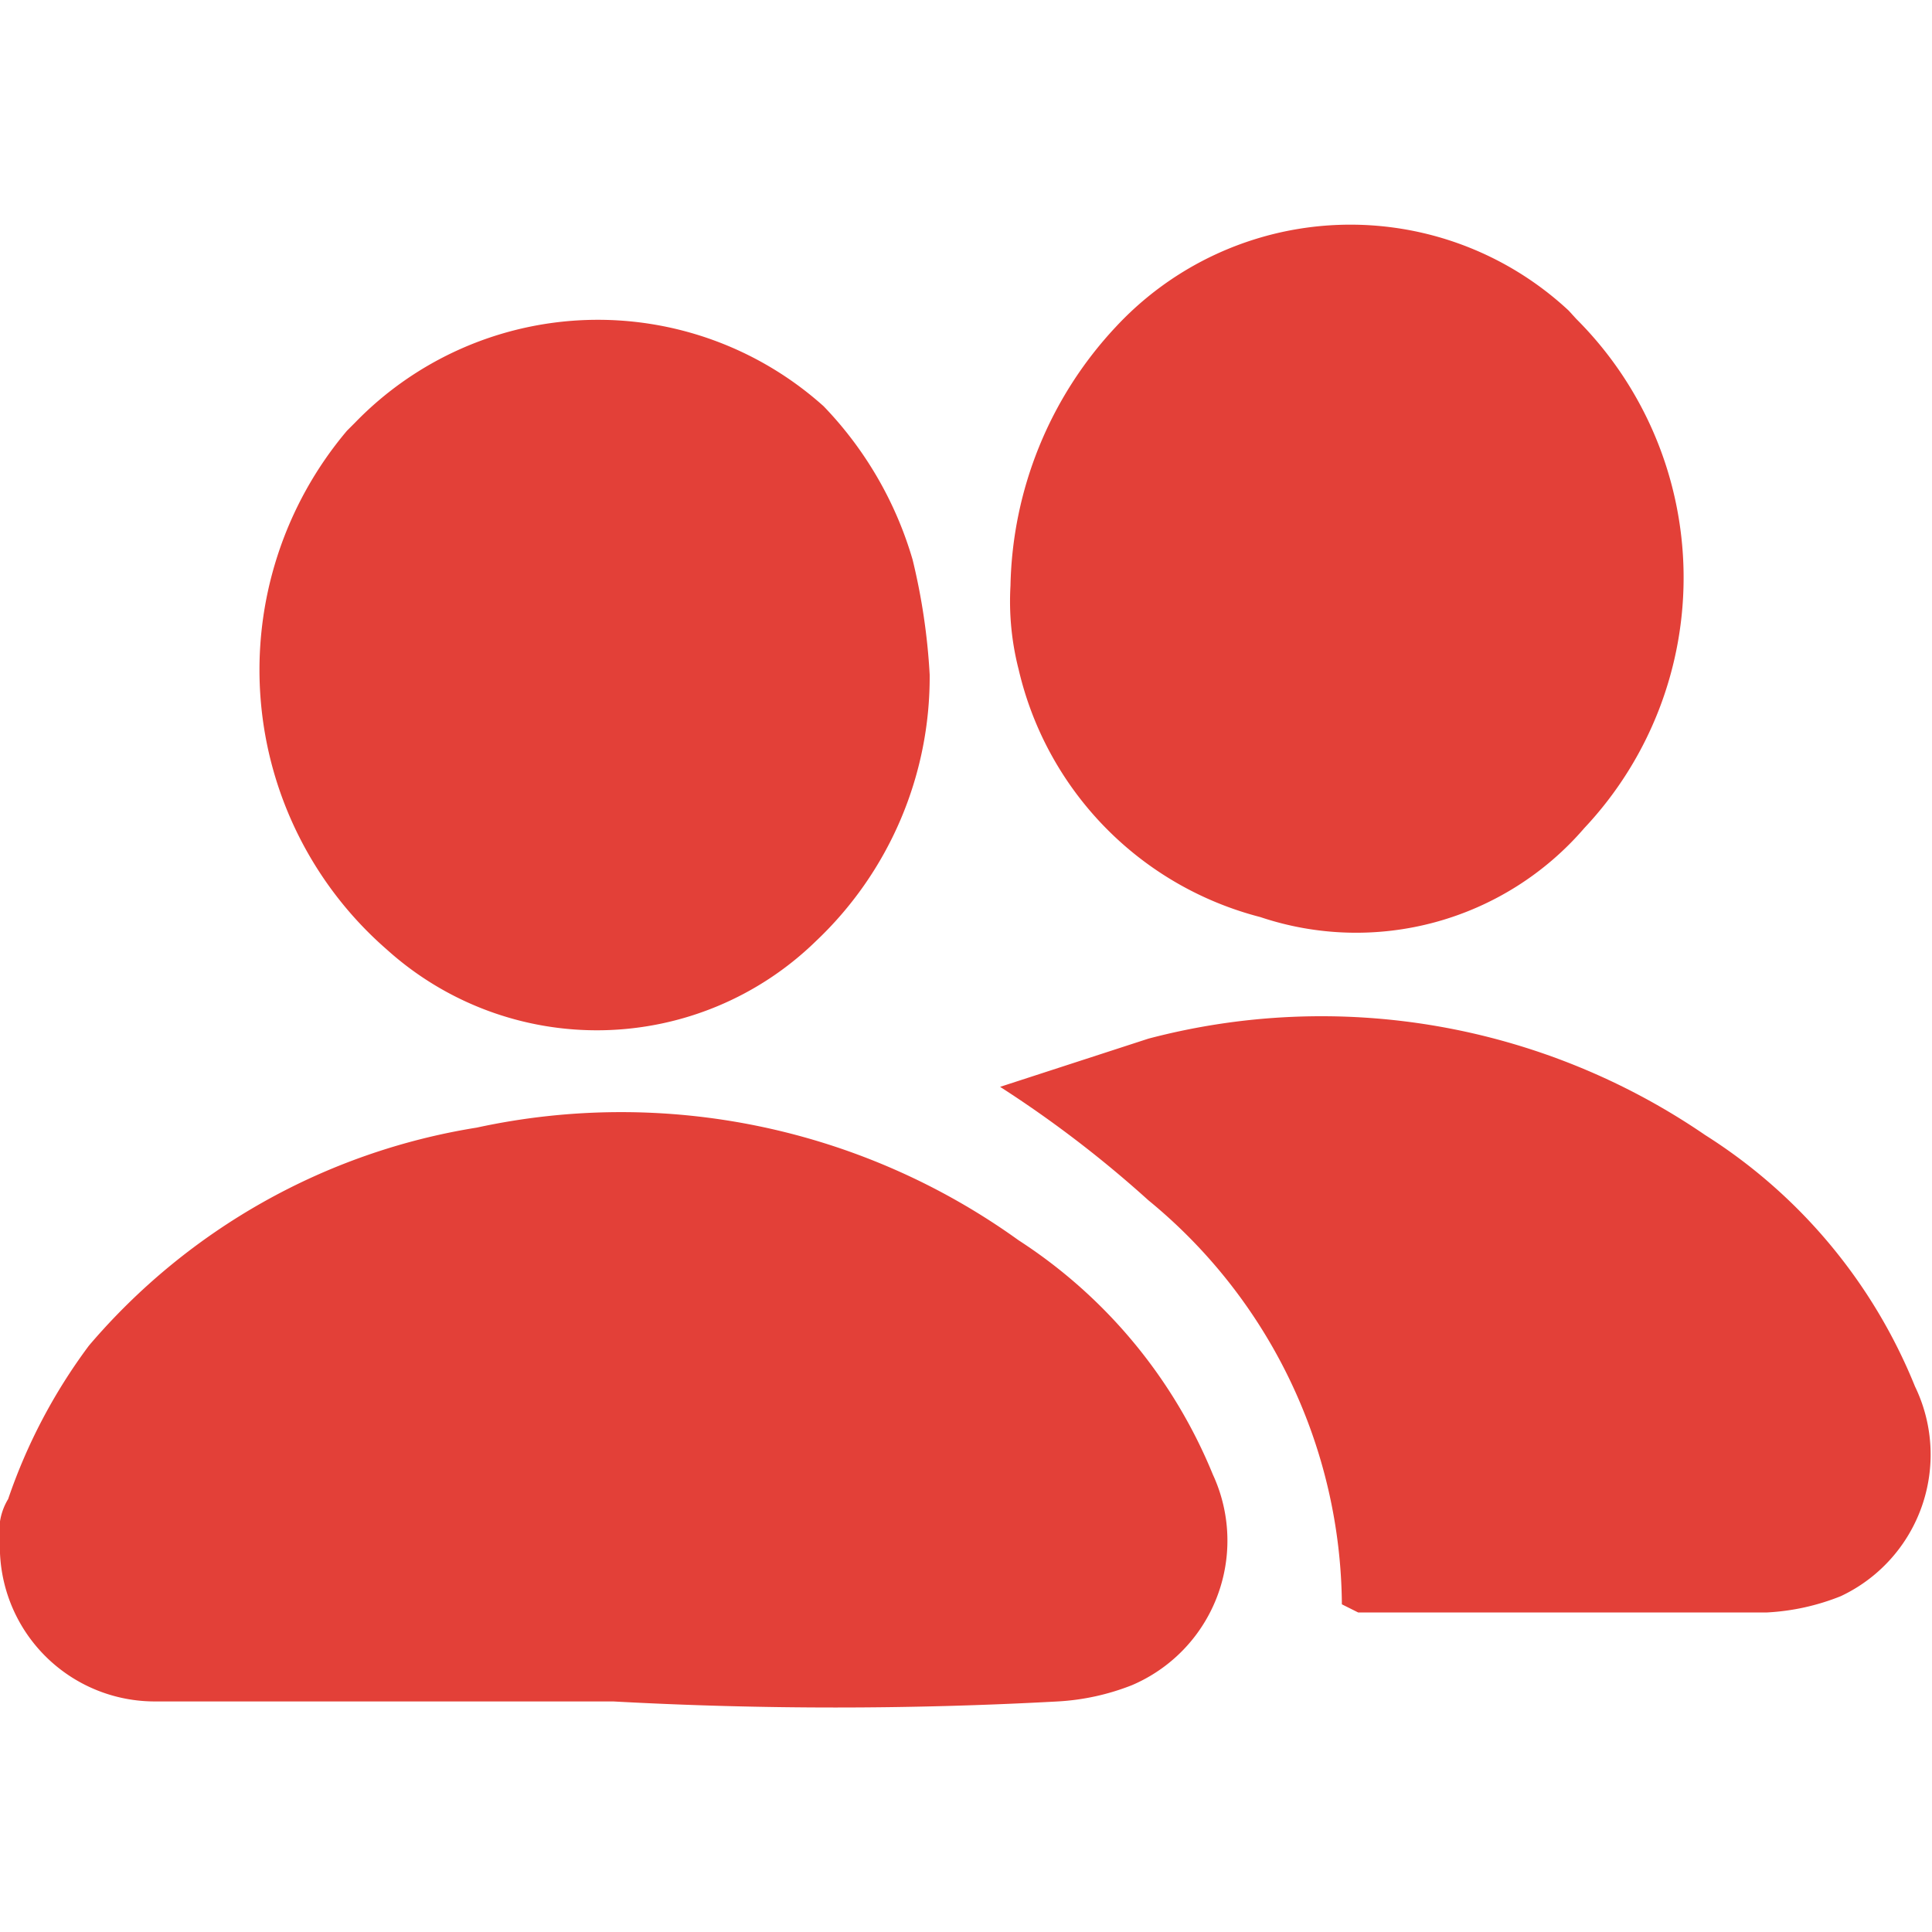 <svg data-name="Layer 1" xmlns="http://www.w3.org/2000/svg" viewBox="0 0 26.06 20" width="24" height="24" style="vertical-align:bottom;margin-right:6px"><path d="M8.29 19.92H2.07A2.09 2.09 0 0 1 0 17.74a.82.82 0 0 1 .11-.55 7.5 7.5 0 0 1 1.09-2.07 8.67 8.67 0 0 1 5.23-2.94 9.18 9.18 0 0 1 7.31 1.52 6.85 6.85 0 0 1 2.62 3.16 2.12 2.12 0 0 1-1.09 2.84 3.2 3.2 0 0 1-1 .22 55 55 0 0 1-6 0Zm5.34-15.05a5.26 5.26 0 0 1 1.42-3.49 4.32 4.32 0 0 1 6.11-.22l.1.11a4.93 4.93 0 0 1 .11 6.87A4.06 4.06 0 0 1 17 9.34 4.5 4.5 0 0 1 13.74 6a3.7 3.7 0 0 1-.11-1.13m-1.09 1.2A4.9 4.9 0 0 1 11 9.67a4.23 4.23 0 0 1-5.78.11 5 5 0 0 1-.54-7l.11-.11a4.56 4.56 0 0 1 6.32-.22 5 5 0 0 1 1.2 2.07 8.5 8.5 0 0 1 .23 1.55m5.56 12.54a7.11 7.11 0 0 0-2.61-5.45 15.4 15.4 0 0 0-2-1.53l2-.65a9.16 9.16 0 0 1 7.51 1.3 7.2 7.2 0 0 1 2.83 3.39 2.11 2.11 0 0 1-1 2.83 3.1 3.1 0 0 1-1 .22h-5.51Z" style="fill:#e34038" data-name="User Account"/></svg>